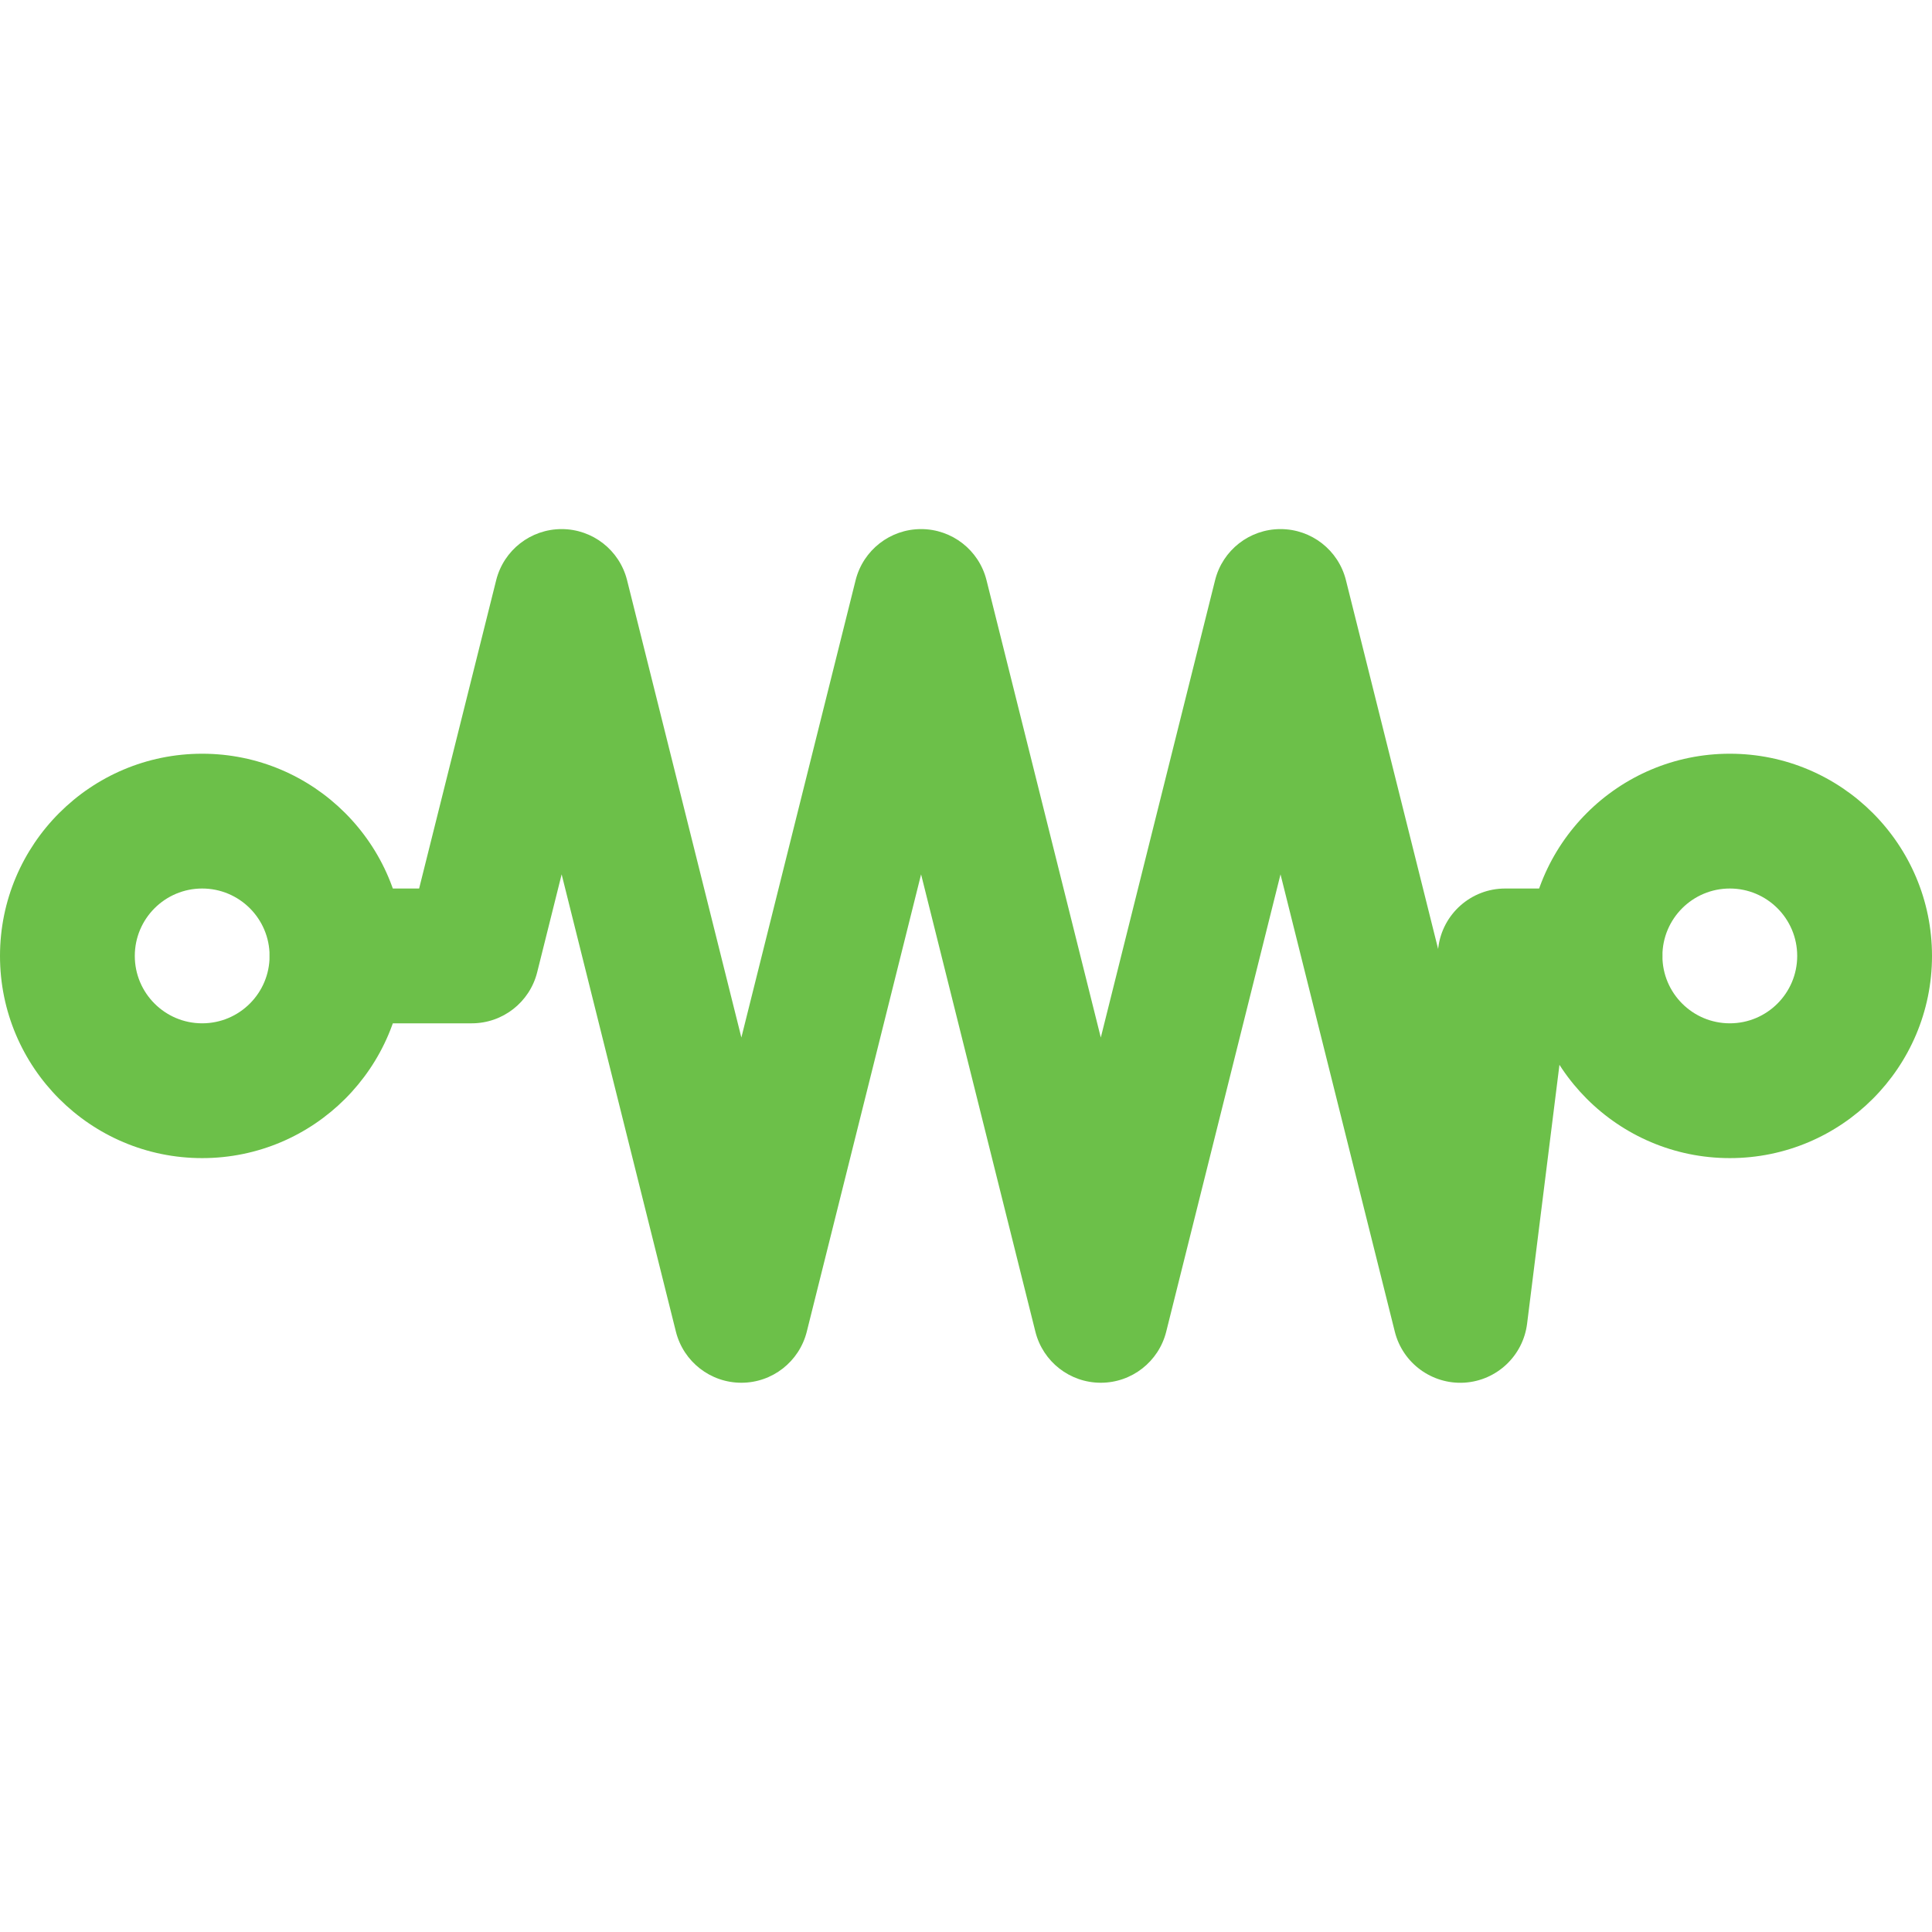 <svg width="48" height="48" viewBox="0 0 48 48" fill="none" xmlns="http://www.w3.org/2000/svg">
<g clip-path="url(#clip0_5058_21165)">
<path fill-rule="evenodd" clip-rule="evenodd" d="M5.023 18.726C7.796 18.726 10.046 20.977 10.046 23.75C10.046 26.522 7.796 28.773 5.023 28.773C2.25 28.773 0 26.522 0 23.75C0 20.977 2.25 18.726 5.023 18.726ZM5.023 22.075C4.099 22.075 3.349 22.825 3.349 23.75C3.349 24.674 4.099 25.424 5.023 25.424C5.948 25.424 6.698 24.674 6.698 23.75C6.698 22.825 5.948 22.075 5.023 22.075Z" fill="#6CC049"></path>
<path fill-rule="evenodd" clip-rule="evenodd" d="M42.977 18.726C45.75 18.726 48 20.977 48 23.75C48 26.522 45.75 28.773 42.977 28.773C40.204 28.773 37.953 26.522 37.953 23.75C37.953 20.977 40.204 18.726 42.977 18.726ZM42.977 22.075C42.053 22.075 41.302 22.825 41.302 23.75C41.302 24.674 42.053 25.424 42.977 25.424C43.901 25.424 44.651 24.674 44.651 23.75C44.651 22.825 43.901 22.075 42.977 22.075Z" fill="#6CC049"></path>
<path fill-rule="evenodd" clip-rule="evenodd" d="M39.628 22.075C40.552 22.075 41.302 22.825 41.302 23.75C41.302 24.674 40.552 25.424 39.628 25.424H38.873L37.94 32.888C37.84 33.687 37.185 34.303 36.38 34.352C35.576 34.399 34.85 33.868 34.654 33.086L31.814 21.723L28.974 33.086C28.787 33.832 28.117 34.354 27.349 34.354C26.581 34.354 25.911 33.832 25.724 33.086L22.884 21.723L20.044 33.086C19.856 33.832 19.187 34.354 18.419 34.354C17.651 34.354 16.981 33.832 16.793 33.086L13.954 21.723L13.346 24.156C13.159 24.902 12.489 25.424 11.721 25.424H8.372C7.448 25.424 6.698 24.674 6.698 23.75C6.698 22.825 7.448 22.075 8.372 22.075H10.413L12.328 14.413C12.516 13.667 13.185 13.145 13.954 13.145C14.722 13.145 15.391 13.667 15.579 14.413L18.419 25.777L21.258 14.413C21.446 13.667 22.116 13.145 22.884 13.145C23.652 13.145 24.322 13.667 24.509 14.413L27.349 25.777L30.189 14.413C30.376 13.667 31.046 13.145 31.814 13.145C32.582 13.145 33.252 13.667 33.439 14.413L35.73 23.578L35.734 23.542C35.839 22.705 36.551 22.075 37.395 22.075H39.628Z" fill="#6CC049"></path>
</g>
<defs>
<clipPath id="clip0_5058_21165">
<rect width="48" height="48" fill="white"></rect>
</clipPath>
</defs>
</svg>
